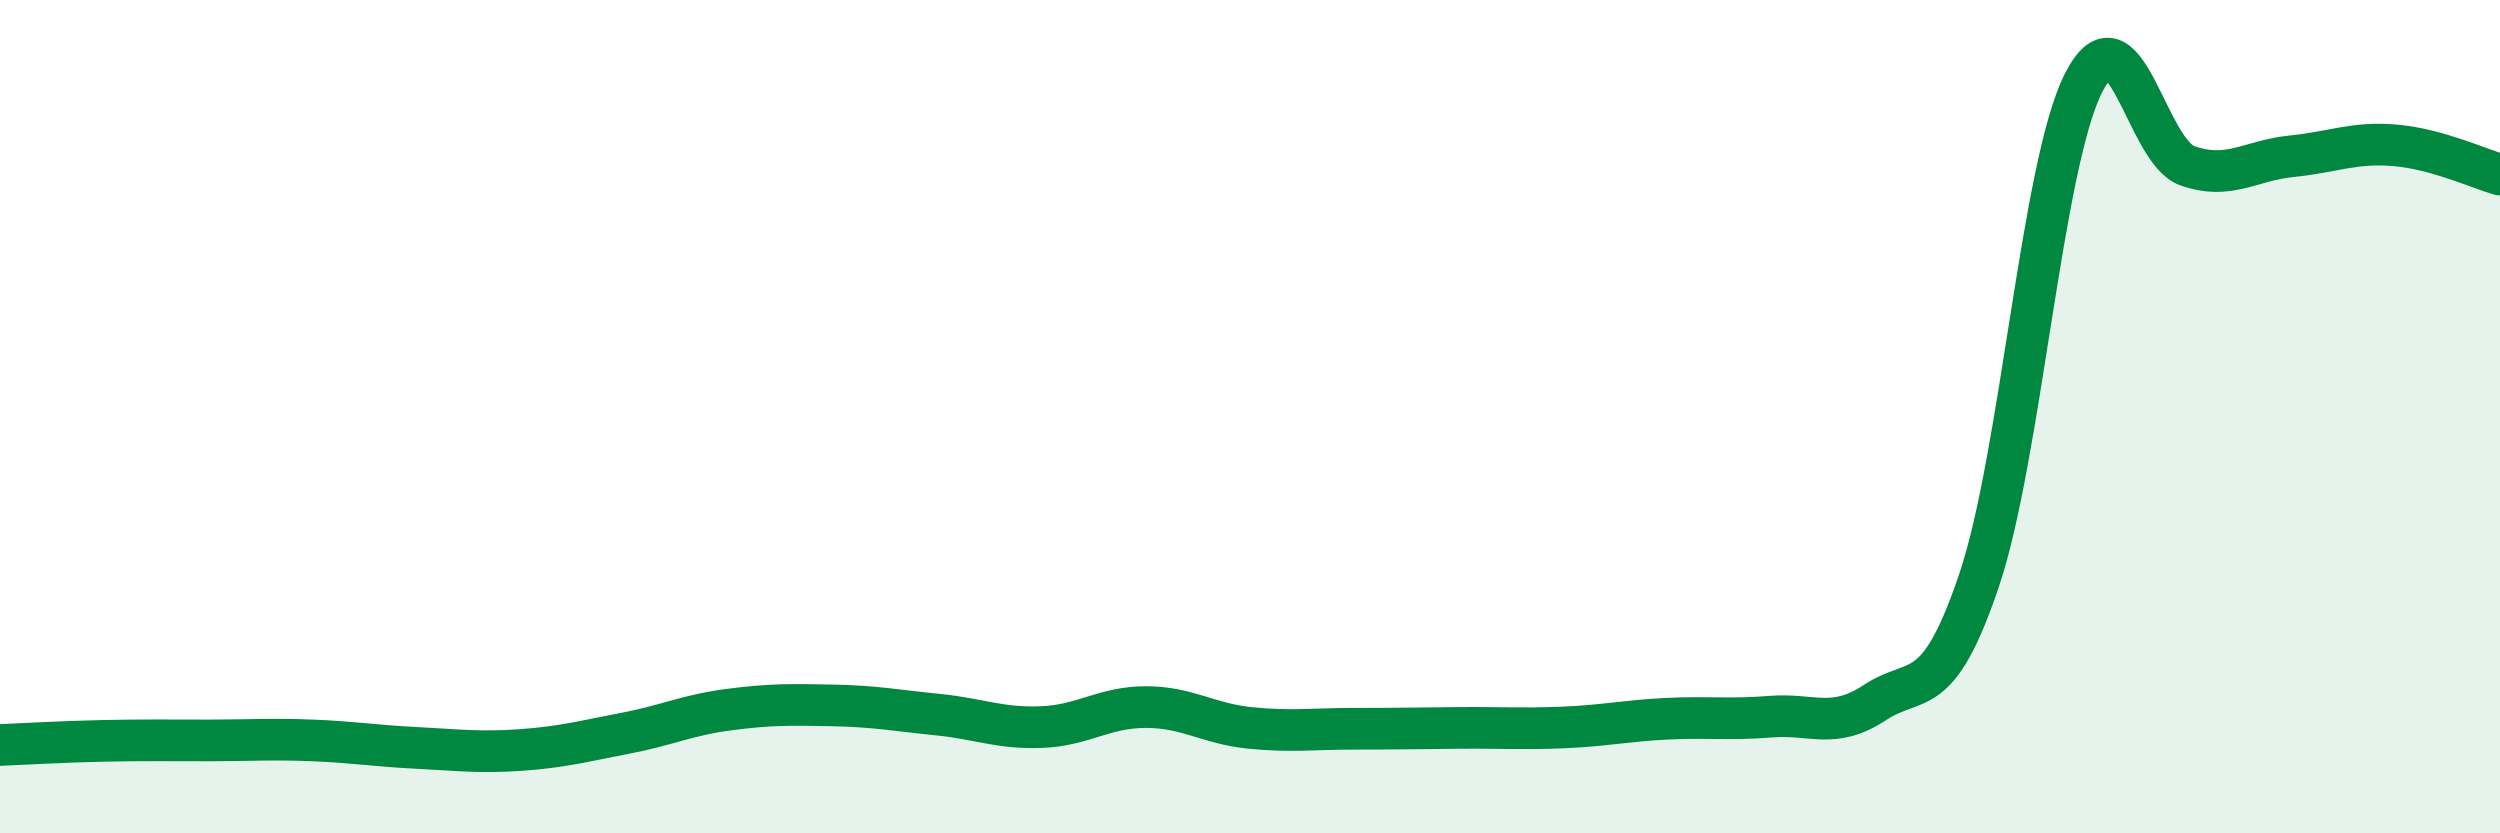 
    <svg width="60" height="20" viewBox="0 0 60 20" xmlns="http://www.w3.org/2000/svg">
      <path
        d="M 0,17.88 C 0.5,17.86 1.5,17.8 2.5,17.78 C 3.5,17.76 4,17.77 5,17.77 C 6,17.77 6.5,17.73 7.5,17.77 C 8.5,17.81 9,17.9 10,17.95 C 11,18 11.5,18.07 12.5,18 C 13.5,17.93 14,17.79 15,17.6 C 16,17.41 16.5,17.16 17.5,17.03 C 18.5,16.9 19,16.91 20,16.93 C 21,16.95 21.5,17.05 22.5,17.15 C 23.5,17.25 24,17.49 25,17.45 C 26,17.41 26.5,16.97 27.5,16.97 C 28.5,16.97 29,17.37 30,17.47 C 31,17.57 31.5,17.49 32.5,17.49 C 33.5,17.49 34,17.48 35,17.47 C 36,17.46 36.5,17.5 37.5,17.46 C 38.5,17.42 39,17.3 40,17.25 C 41,17.2 41.5,17.28 42.5,17.2 C 43.5,17.12 44,17.52 45,16.86 C 46,16.2 46.5,16.89 47.5,13.92 C 48.5,10.95 49,3.99 50,2 C 51,0.01 51.5,3.63 52.5,3.98 C 53.5,4.33 54,3.85 55,3.75 C 56,3.65 56.5,3.4 57.5,3.49 C 58.5,3.58 59.5,4.05 60,4.19L60 20L0 20Z"
        fill="#008740"
        opacity="0.1"
        stroke-linecap="round"
        stroke-linejoin="round"
      />
      <path
        d="M 0,17.88 C 0.5,17.86 1.5,17.8 2.5,17.78 C 3.5,17.76 4,17.77 5,17.77 C 6,17.77 6.5,17.73 7.5,17.77 C 8.5,17.81 9,17.9 10,17.95 C 11,18 11.5,18.07 12.5,18 C 13.5,17.93 14,17.79 15,17.6 C 16,17.41 16.5,17.16 17.5,17.03 C 18.5,16.9 19,16.91 20,16.93 C 21,16.95 21.5,17.05 22.5,17.15 C 23.5,17.25 24,17.49 25,17.45 C 26,17.41 26.5,16.97 27.5,16.97 C 28.5,16.97 29,17.37 30,17.47 C 31,17.57 31.5,17.49 32.5,17.49 C 33.5,17.49 34,17.48 35,17.47 C 36,17.46 36.5,17.5 37.5,17.46 C 38.5,17.42 39,17.3 40,17.25 C 41,17.2 41.5,17.28 42.5,17.2 C 43.5,17.12 44,17.52 45,16.86 C 46,16.2 46.5,16.89 47.5,13.92 C 48.5,10.95 49,3.99 50,2 C 51,0.01 51.5,3.63 52.5,3.98 C 53.5,4.33 54,3.85 55,3.75 C 56,3.65 56.5,3.4 57.5,3.49 C 58.5,3.58 59.5,4.05 60,4.19"
        stroke="#008740"
        stroke-width="1"
        fill="none"
        stroke-linecap="round"
        stroke-linejoin="round"
      />
    </svg>
  